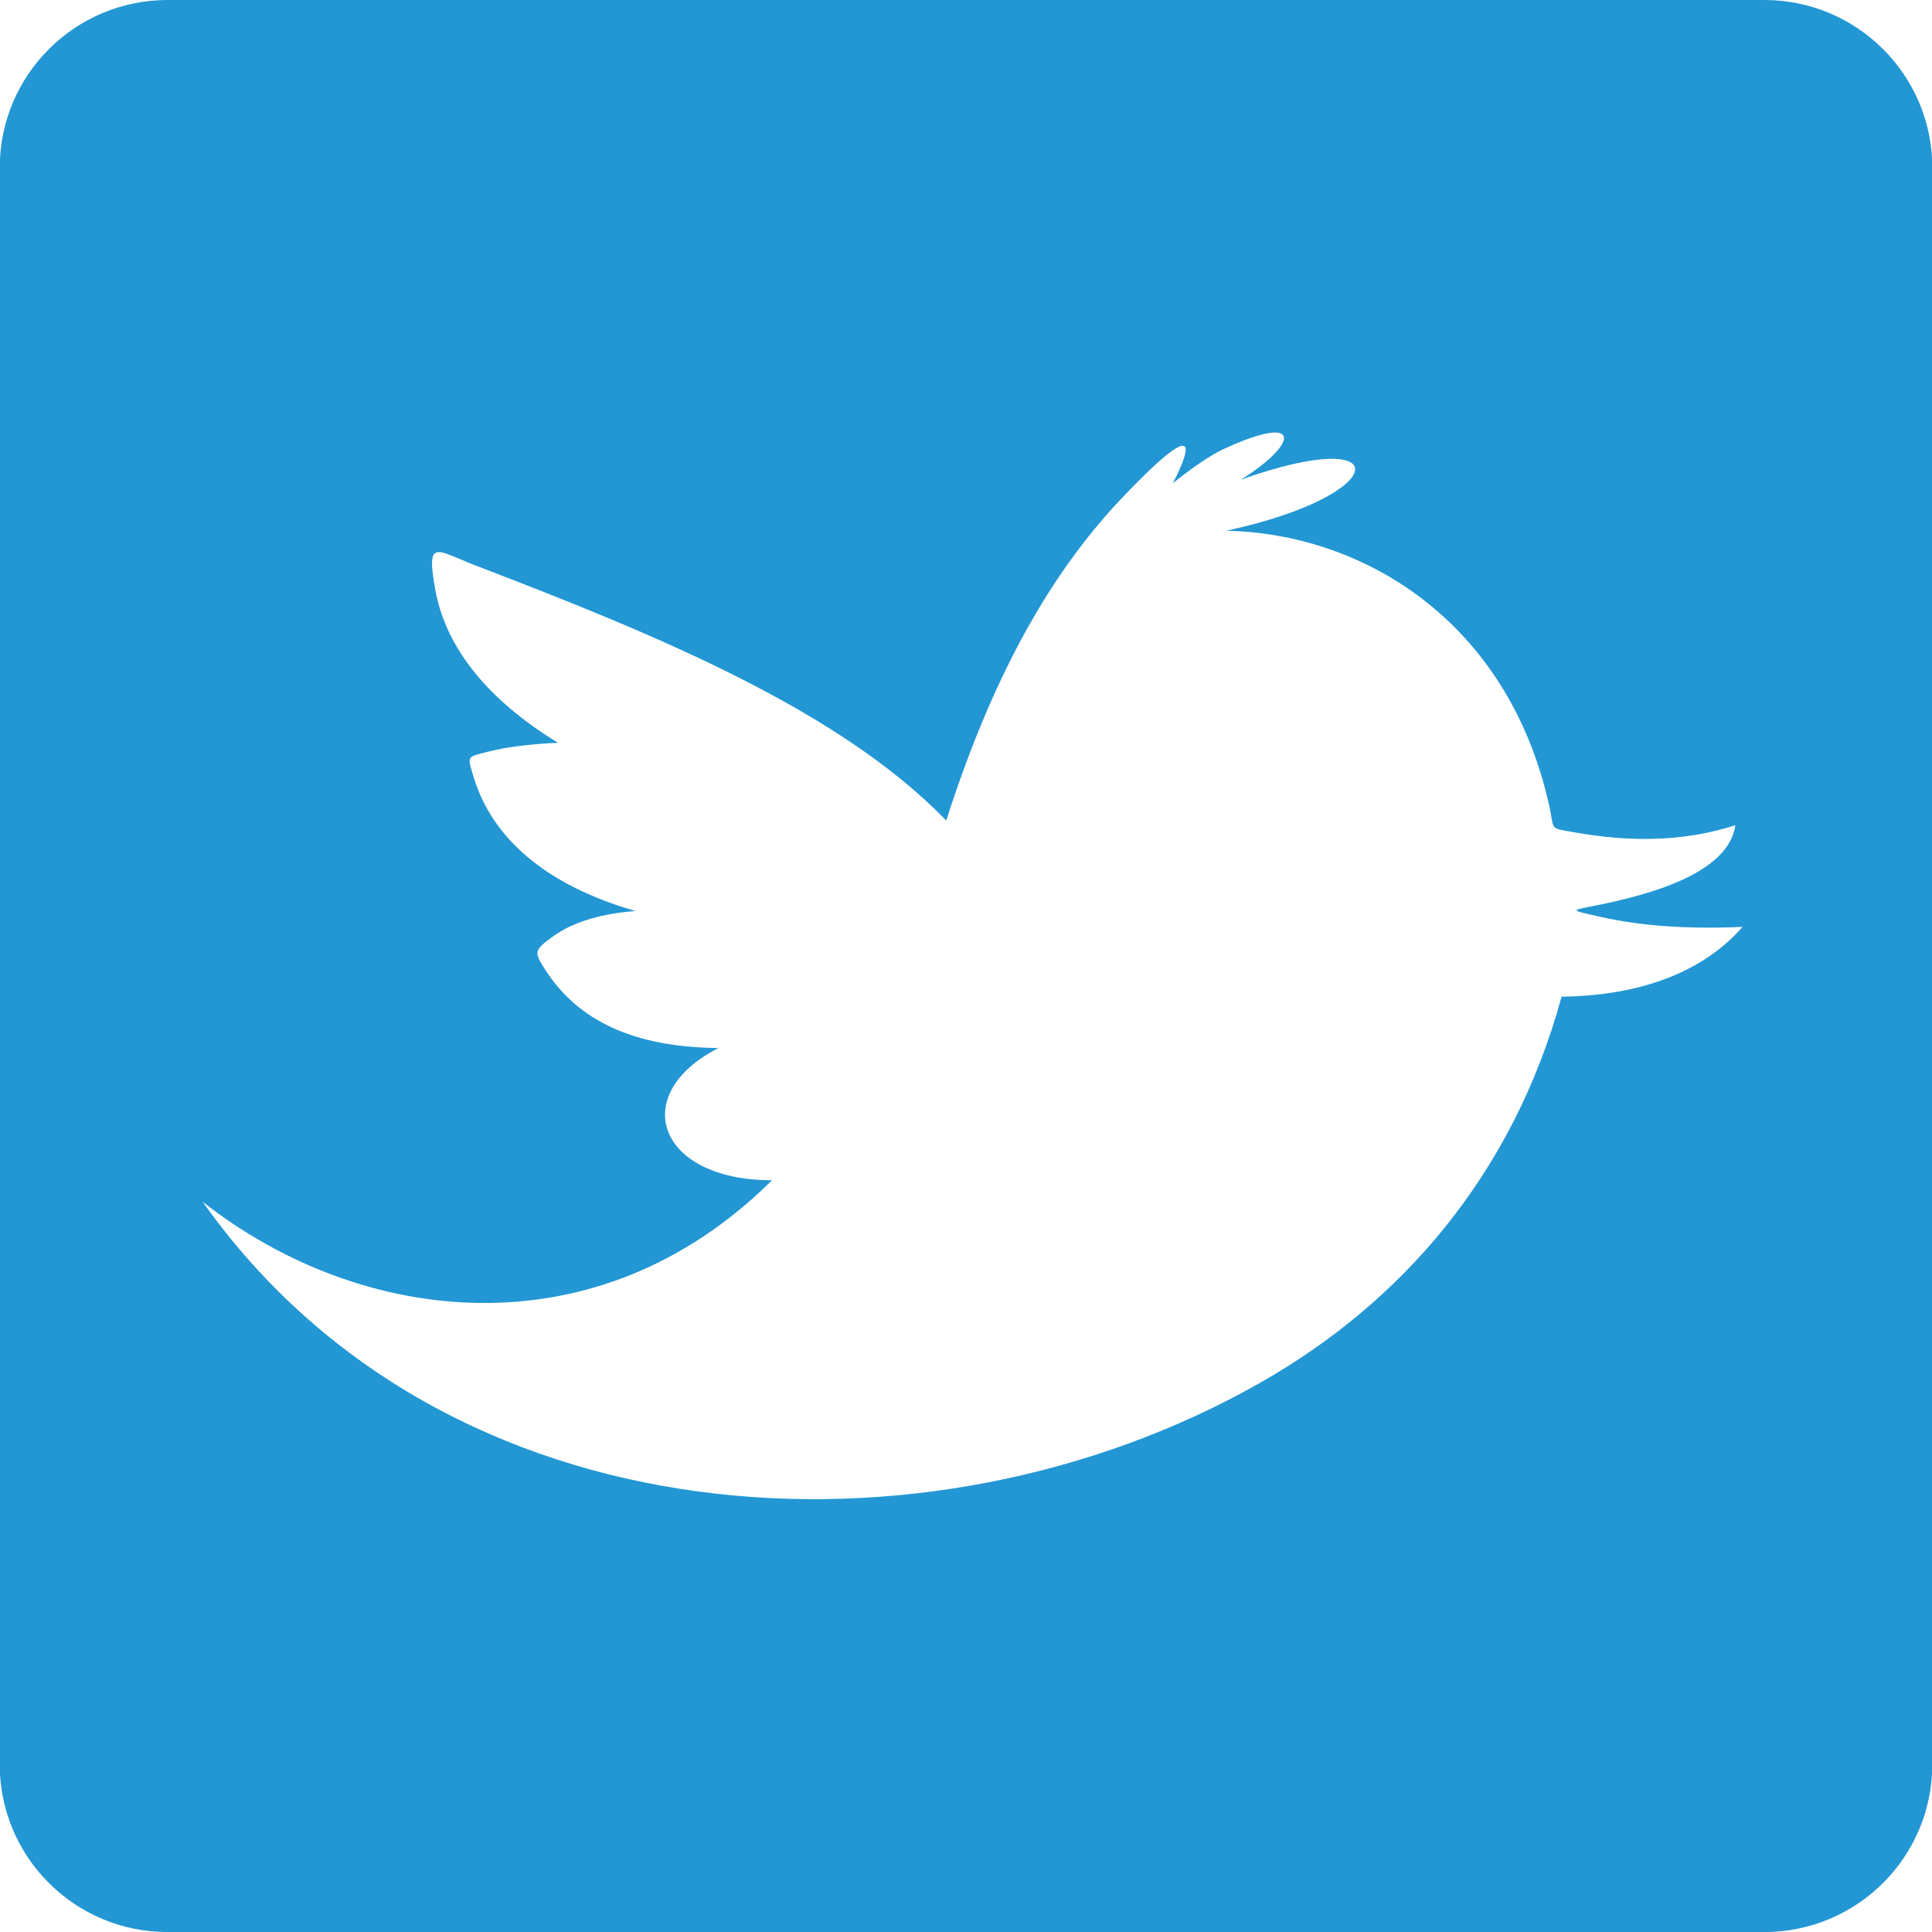 <?xml version="1.0" encoding="utf-8"?>
<!-- Generator: Adobe Illustrator 16.0.0, SVG Export Plug-In . SVG Version: 6.00 Build 0)  -->
<!DOCTYPE svg PUBLIC "-//W3C//DTD SVG 1.1//EN" "http://www.w3.org/Graphics/SVG/1.1/DTD/svg11.dtd">
<svg version="1.1" id="Layer_1" xmlns="http://www.w3.org/2000/svg" xmlns:xlink="http://www.w3.org/1999/xlink" x="0px" y="0px"
	 width="40px" height="40px" viewBox="0 0 40 40" enable-background="new 0 0 40 40" xml:space="preserve">
<path fill="#57A9CC" d="M-9.568,43.731h-33.198c-1.876,0-3.4-1.482-3.4-3.309V7.044c0-1.826,1.524-3.312,3.4-3.312h33.198
	c1.879,0,3.401,1.486,3.401,3.312v33.379C-6.167,42.249-7.689,43.731-9.568,43.731L-9.568,43.731z M-33.835,36.868V19.271h-5.885
	v17.598H-33.835L-33.835,36.868z M-36.777,17.369c2.051,0,3.327-1.354,3.327-3.043c-0.034-1.723-1.276-3.037-3.288-3.037
	c-2.015,0-3.33,1.314-3.33,3.037c0,1.689,1.277,3.043,3.251,3.043H-36.777L-36.777,17.369z M-30.576,36.868h5.878V27.04
	c0-0.523,0.04-1.051,0.197-1.426c0.423-1.051,1.394-2.139,3.018-2.139c2.129,0,2.98,1.611,2.98,3.98v9.412h5.887v-10.09
	c0-5.402-2.905-7.918-6.774-7.918c-3.177,0-4.568,1.764-5.344,2.965h0.036v-2.555h-5.878
	C-30.503,20.923-30.576,36.868-30.576,36.868L-30.576,36.868z"/>
<path fill-rule="evenodd" clip-rule="evenodd" fill="#00618C" d="M41.934,5.533c0-1.916,1.553-3.471,3.471-3.471h33.062
	c1.922,0,3.475,1.555,3.475,3.471V38.59c0,1.922-1.553,3.473-3.475,3.473H45.404c-1.918,0-3.471-1.551-3.471-3.473V5.533
	L41.934,5.533z M60.209,15.869v6.039h4.025v18.117h8.051V21.908h5.412l0.422-6.039h-5.834v-2.094v-1.943v-0.59
	c0-1.459,1.229-1.979,2.689-1.979c1.457,0,2.98,0.451,2.98,0.451l0.918-5.555c0,0-2-0.676-6.73-0.676
	c-2.9,0-5.033,1.105-6.262,2.729c-1.164,1.535-1.646,4.014-1.646,5.619v0.277v1.666v2.094H60.209L60.209,15.869z"/>
<path fill-rule="evenodd" clip-rule="evenodd" fill="#2297D4" d="M19.591,16.988c1.019-3.184,2.264-5.25,3.7-6.744
	c1.07-1.115,1.621-1.473,0.994-0.242c0.277-0.223,0.68-0.521,0.988-0.676c1.736-0.818,1.615-0.135,0.414,0.607
	c3.266-1.17,3.148,0.318-0.301,1.055c2.824,0.057,5.824,1.854,6.684,5.67c0.123,0.531-0.025,0.479,0.525,0.574
	c1.164,0.207,2.262,0.197,3.334-0.146c-0.117,0.791-1.154,1.305-2.787,1.641c-0.6,0.127-0.725,0.096-0.004,0.256
	c0.891,0.201,1.887,0.254,2.939,0.207c-0.816,0.941-2.131,1.426-3.746,1.445c-1.01,3.693-3.32,6.338-6.248,7.998
	c-6.873,3.902-16.874,3.334-21.886-3.75c3.292,2.582,8.168,3.15,11.786-0.447c-2.374,0-2.989-1.777-1.108-2.738
	c-1.777-0.016-2.907-0.578-3.573-1.6c-0.25-0.389-0.259-0.418,0.154-0.715c0.458-0.328,1.069-0.473,1.702-0.521
	c-1.836-0.529-2.965-1.49-3.354-2.781c-0.129-0.43-0.15-0.404,0.285-0.514c0.423-0.111,0.971-0.166,1.463-0.189
	c-1.447-0.883-2.312-1.955-2.535-3.143c-0.206-1.127,0.013-0.836,0.849-0.52C13.619,13.154,17.375,14.699,19.591,16.988z
	 M-0.005,3.471C-0.005,1.555,1.55,0,3.468,0h33.061c1.918,0,3.477,1.555,3.477,3.471v33.057c0,1.922-1.559,3.473-3.477,3.473H3.468
	c-1.918,0-3.474-1.551-3.474-3.473V3.471L-0.005,3.471z"/>
</svg>
